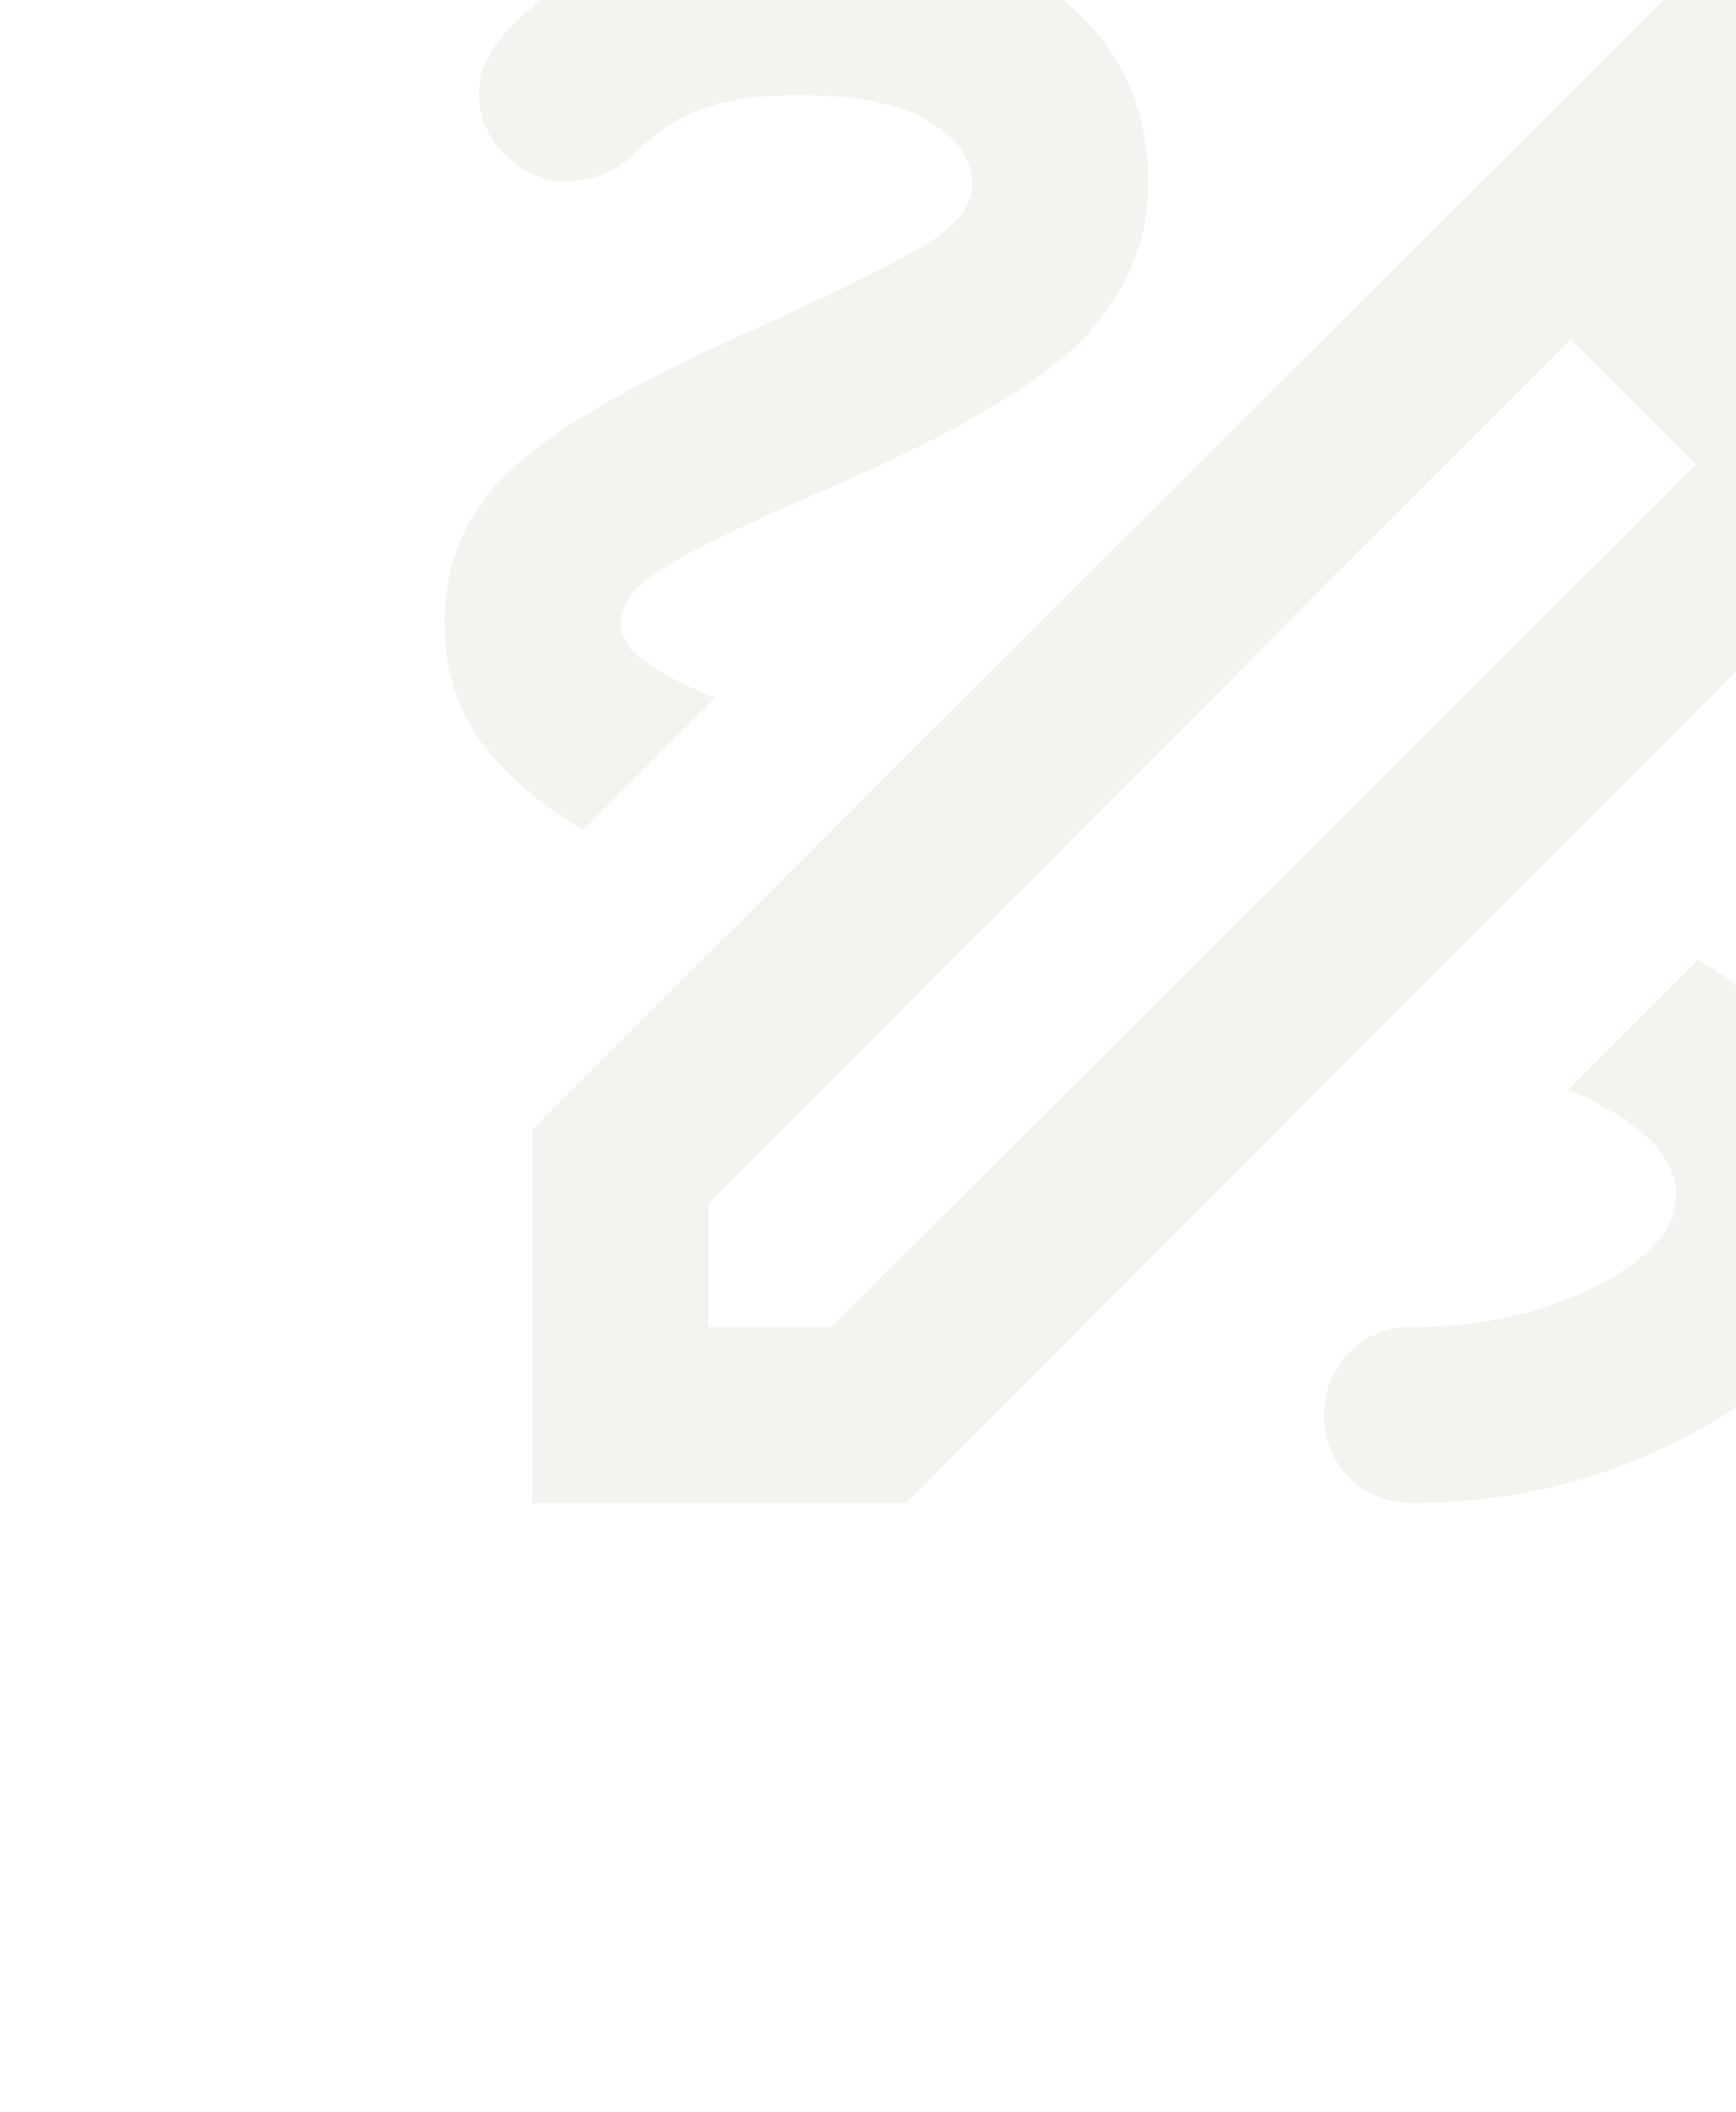 <svg width="148" height="180" viewBox="0 0 148 180" fill="none" xmlns="http://www.w3.org/2000/svg"><g clip-path="url(#clip0_5158_32735)"><path d="M45.395 128.109V96.234L144.207 -2.391C145.707 -3.891 147.395 -5.016 149.27 -5.766C151.145 -6.516 153.02 -6.891 154.895 -6.891C156.895 -6.891 158.802 -6.516 160.617 -5.766C162.432 -5.016 164.025 -3.891 165.395 -2.391L175.895 8.109C177.395 9.484 178.52 11.079 179.27 12.894C180.02 14.709 180.395 16.614 180.395 18.609C180.395 20.484 180.02 22.359 179.27 24.234C178.52 26.109 177.395 27.797 175.895 29.297L77.269 128.109H45.395ZM60.395 113.109H70.894L144.582 39.609L139.332 34.172L133.895 28.922L60.395 102.609V113.109ZM139.332 34.172L133.895 28.922L144.582 39.609L139.332 34.172ZM120.395 128.109C129.645 128.109 138.207 125.797 146.082 121.172C153.957 116.547 157.895 110.109 157.895 101.859C157.895 97.359 156.707 93.484 154.332 90.234C151.957 86.984 148.77 84.172 144.77 81.797L133.707 92.859C136.582 94.109 138.832 95.484 140.457 96.984C142.082 98.484 142.895 100.109 142.895 101.859C142.895 104.734 140.612 107.329 136.047 109.644C131.482 111.959 126.265 113.114 120.395 113.109C118.27 113.109 116.49 113.829 115.055 115.269C113.62 116.709 112.9 118.489 112.895 120.609C112.89 122.729 113.61 124.512 115.055 125.957C116.5 127.402 118.28 128.119 120.395 128.109ZM49.707 70.734L60.957 59.484C58.457 58.484 56.487 57.454 55.047 56.394C53.607 55.334 52.889 54.239 52.895 53.109C52.895 51.609 54.02 50.109 56.27 48.609C58.52 47.109 63.27 44.797 70.519 41.672C81.519 36.922 88.832 32.609 92.457 28.734C96.082 24.859 97.894 20.484 97.894 15.609C97.894 8.734 95.144 3.267 89.644 -0.793C84.144 -4.853 76.894 -6.886 67.894 -6.891C62.27 -6.891 57.237 -5.891 52.797 -3.891C48.357 -1.891 44.952 0.547 42.582 3.422C41.207 5.047 40.645 6.859 40.895 8.859C41.145 10.859 42.082 12.484 43.707 13.734C45.332 15.109 47.145 15.672 49.145 15.422C51.145 15.172 52.832 14.359 54.207 12.984C55.957 11.234 57.895 9.984 60.02 9.234C62.145 8.484 64.769 8.109 67.894 8.109C73.019 8.109 76.802 8.859 79.242 10.359C81.682 11.859 82.9 13.609 82.894 15.609C82.894 17.359 81.802 18.952 79.617 20.387C77.432 21.822 72.4 24.354 64.519 27.984C54.52 32.359 47.582 36.329 43.707 39.894C39.832 43.459 37.895 47.864 37.895 53.109C37.895 57.109 38.957 60.517 41.082 63.332C43.207 66.147 46.082 68.614 49.707 70.734Z" fill="#796549" fill-opacity="0.08"></path></g><defs><clipPath id="clip0_5158_32735"><rect width="180" height="180" fill="white"></rect></clipPath></defs></svg>